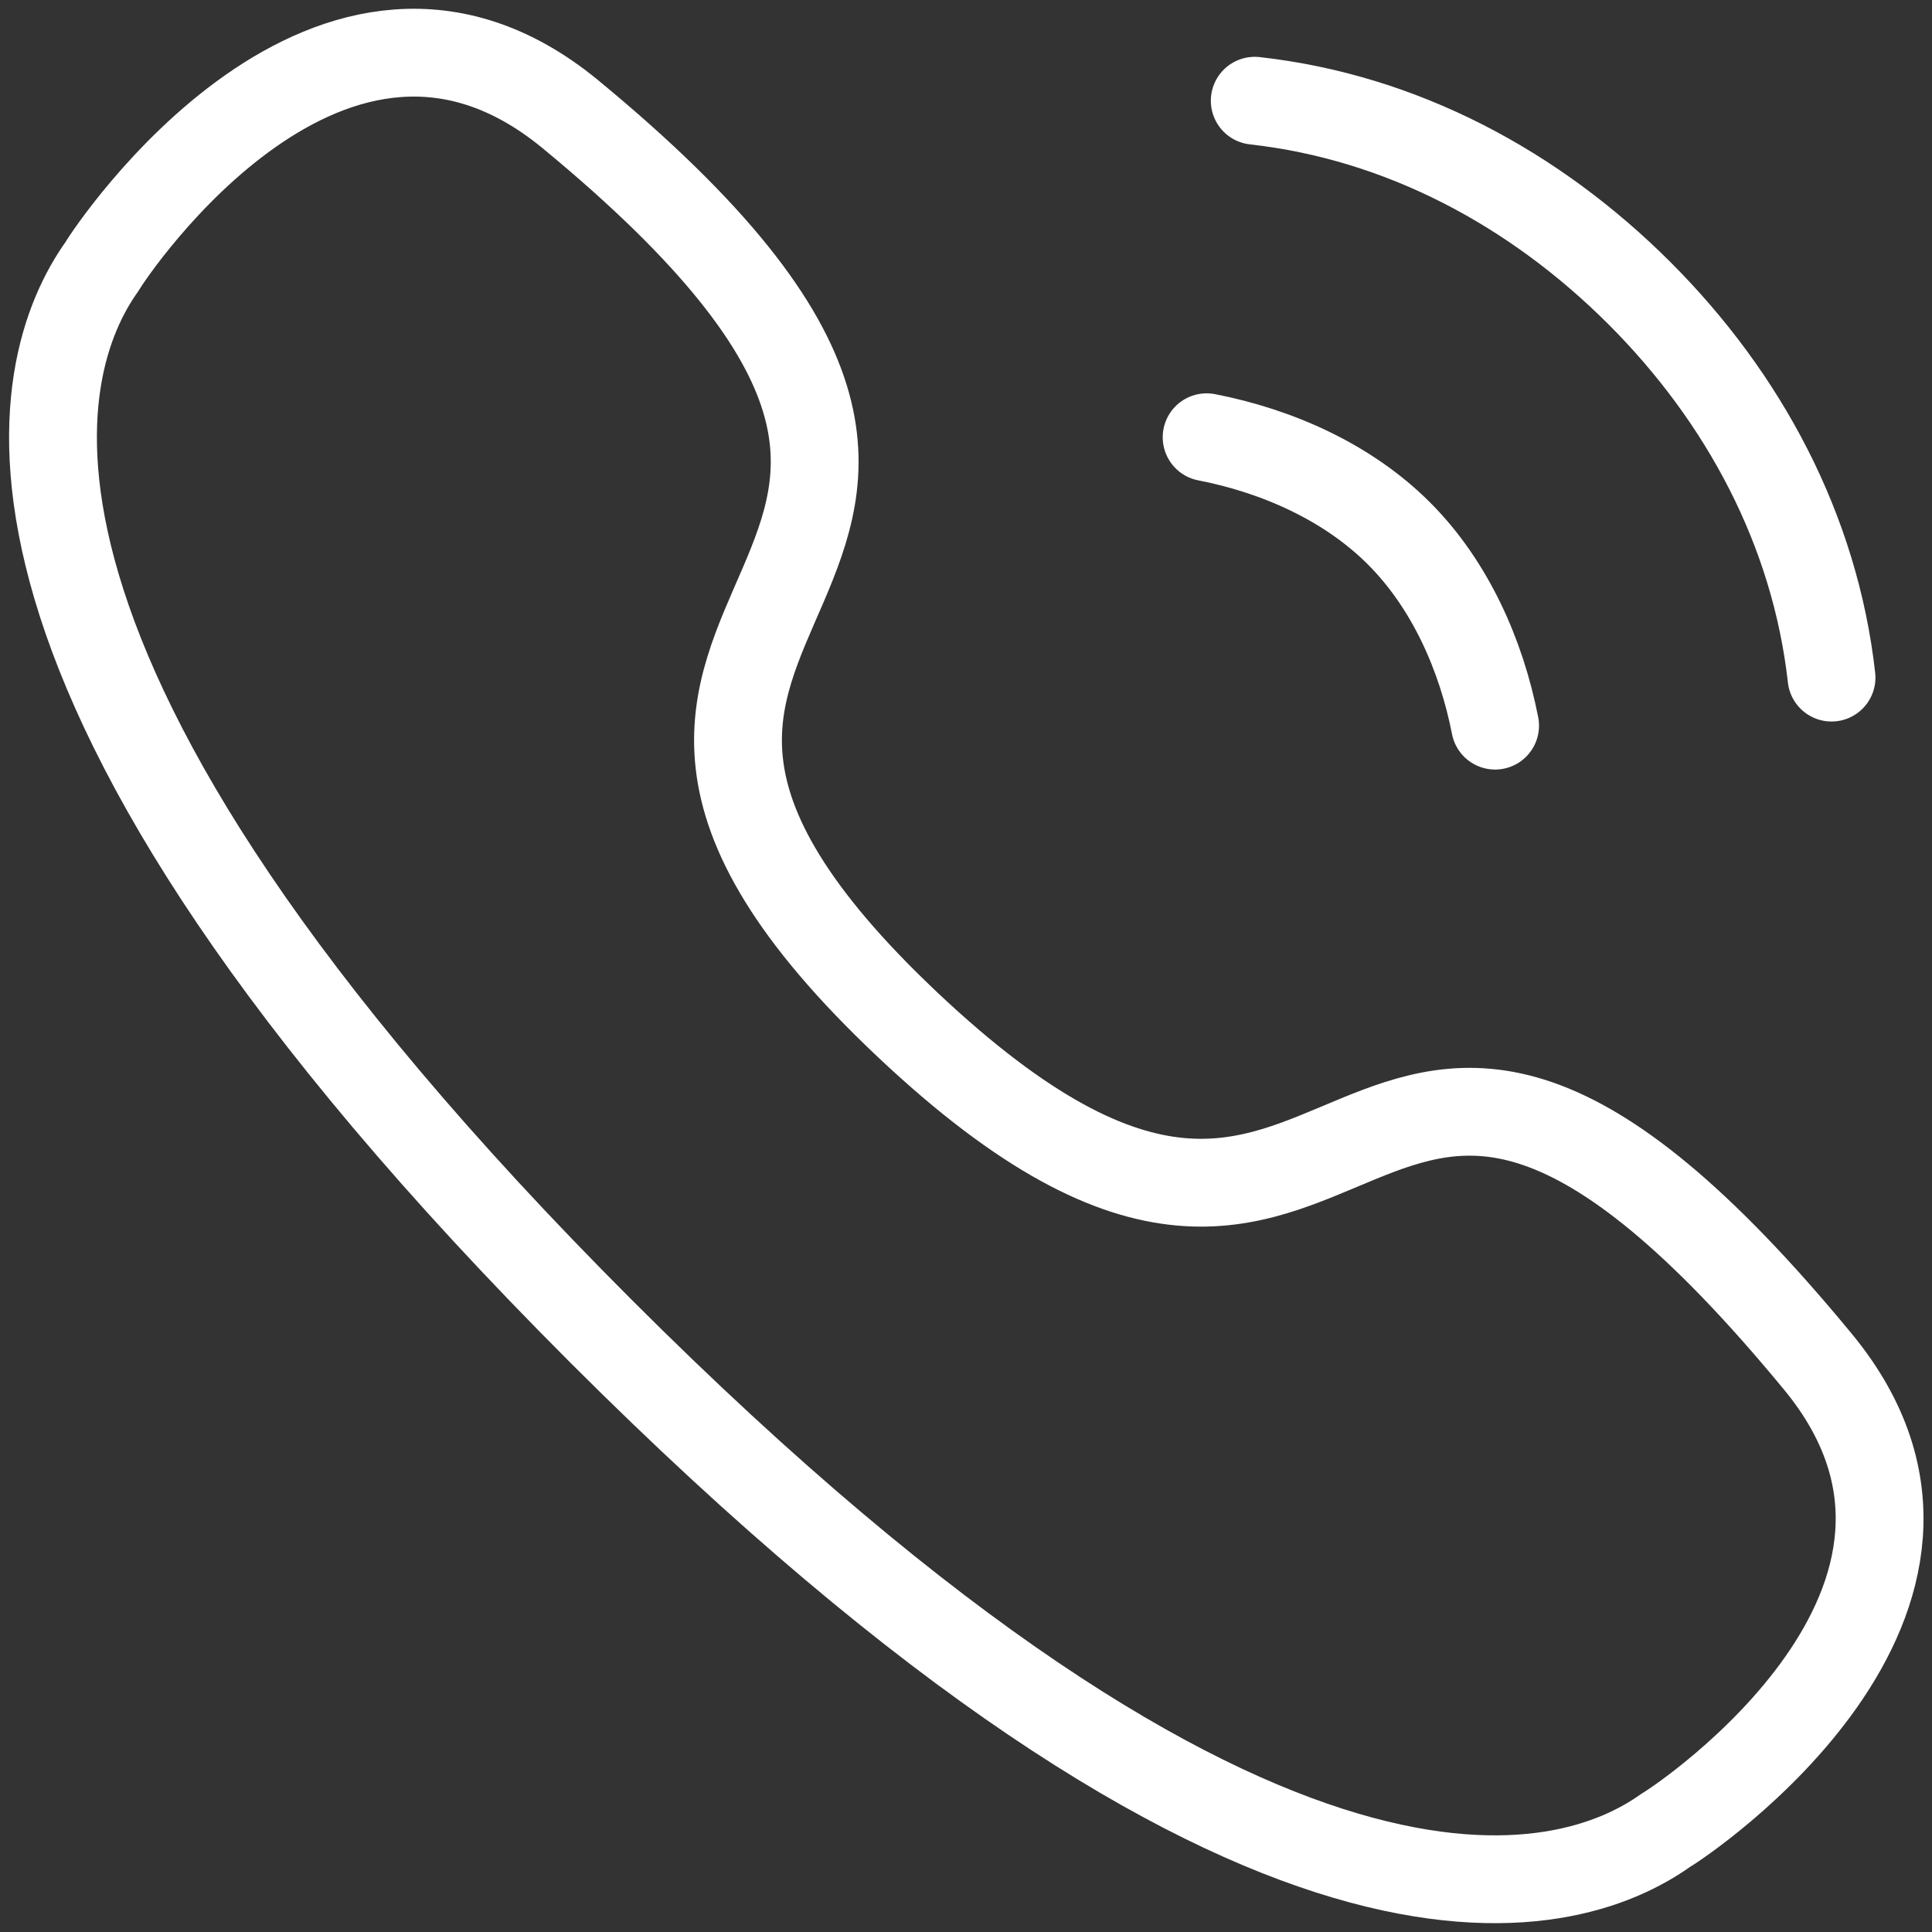 <svg width="22" height="22" viewBox="0 0 22 22" fill="none" xmlns="http://www.w3.org/2000/svg">
<rect x="0" y="0" width="22" height="22" fill="#333333" stroke="none"/>
<path d="M14.288 1.147C15.964 1.334 17.473 2.145 18.667 3.337C19.86 4.529 20.668 6.039 20.856 7.716M13.74 4.979C14.547 5.136 15.348 5.492 15.93 6.074C16.511 6.655 16.867 7.456 17.025 8.263M6.844 15.159C-0.707 7.606 0.366 4.148 1.162 3.034C1.265 2.854 3.785 -0.92 6.487 1.294C13.194 6.817 4.982 6.621 10.335 11.669C15.688 16.717 15.187 8.81 20.709 15.516C22.923 18.219 19.15 20.739 18.971 20.84C17.856 21.637 14.397 22.711 6.844 15.159Z" stroke="white" stroke-linecap="round" stroke-linejoin="round"/>
</svg>
